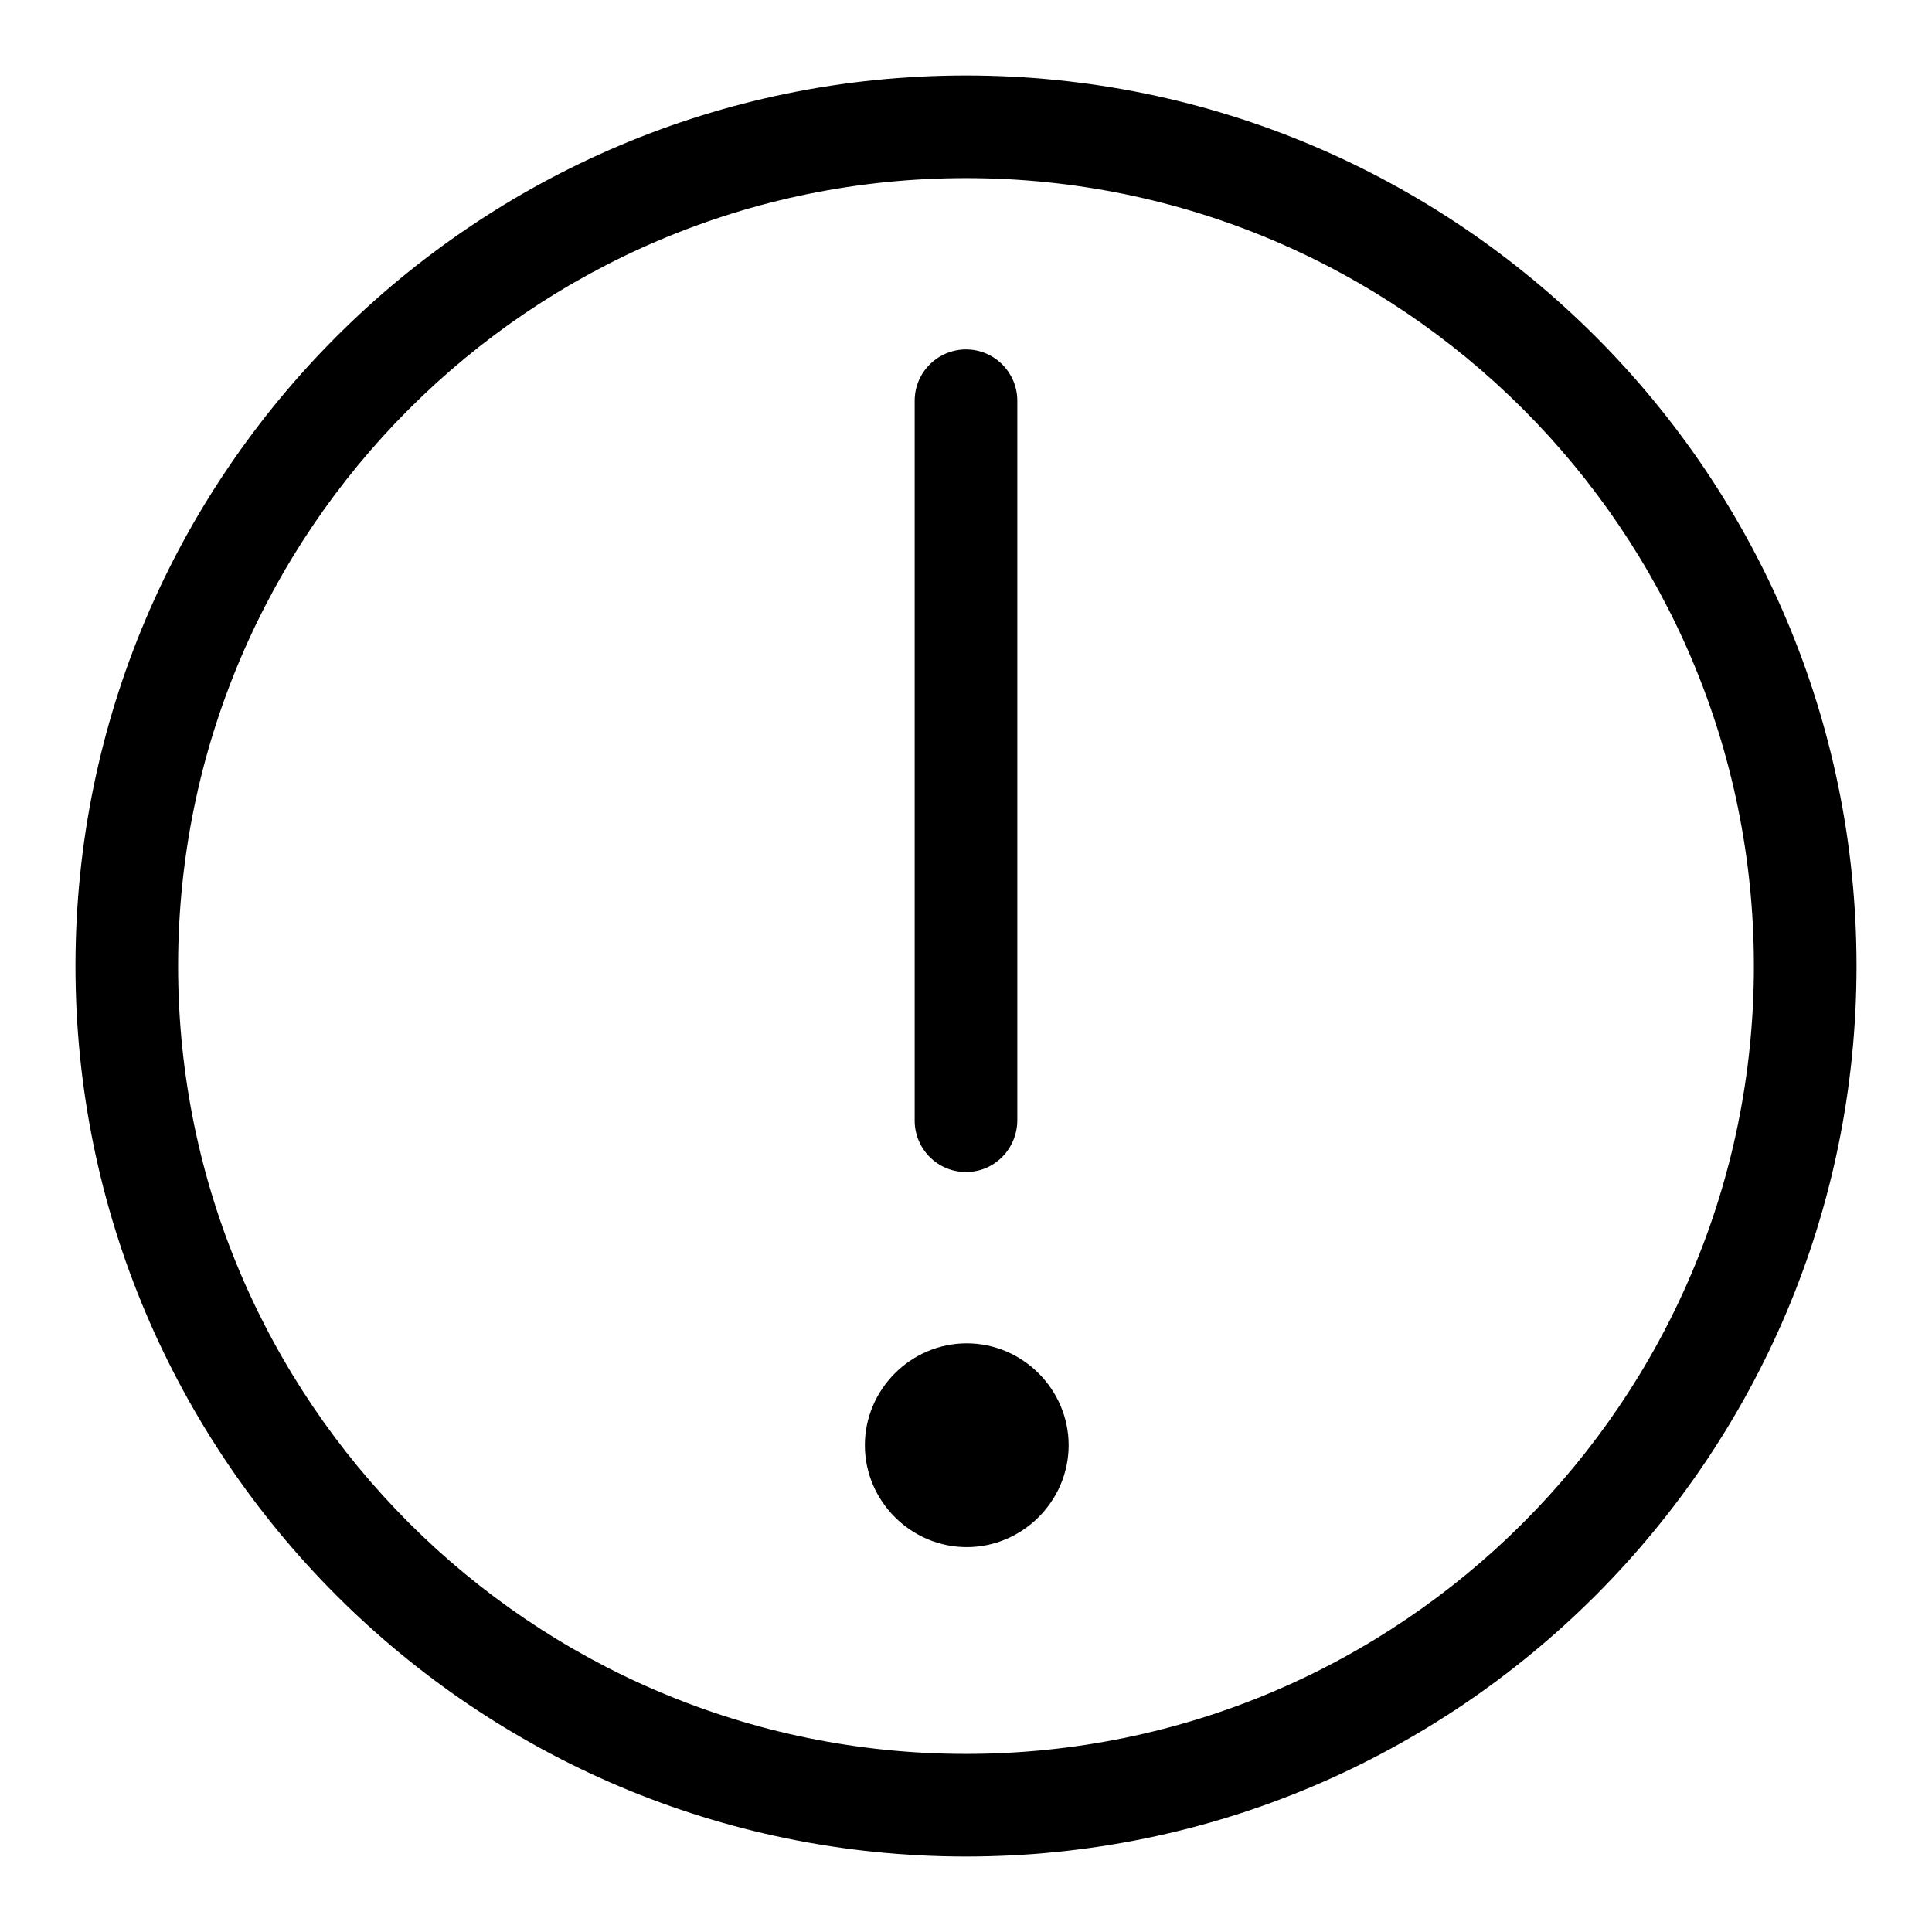 <?xml version="1.0" encoding="utf-8"?>
<!-- Svg Vector Icons : http://www.onlinewebfonts.com/icon -->
<!DOCTYPE svg PUBLIC "-//W3C//DTD SVG 1.1//EN" "http://www.w3.org/Graphics/SVG/1.1/DTD/svg11.dtd">
<svg version="1.1" xmlns="http://www.w3.org/2000/svg" xmlns:xlink="http://www.w3.org/1999/xlink" x="0px" y="0px" viewBox="0 0 256 256" enable-background="new 0 0 256 256" xml:space="preserve">
<g> <path fill="#000000" d="M128,155.3c-3.8,0-6.8-3.1-6.8-6.8V53.1c0-3.8,3.1-6.8,6.8-6.8c3.8,0,6.8,3.1,6.8,6.8v95.3 C134.8,152.2,131.8,155.3,128,155.3z M128,246c-65.1,0-118-52.9-118-118S62.9,10,128,10c65.1,0,118,52.9,118,118 C246,193.1,193.1,246,128,246z M128,23.6C70.4,23.6,23.6,70.4,23.6,128c0,57.6,46.8,104.4,104.4,104.4 c57.6,0,104.4-46.8,104.4-104.4C232.4,70.4,185.6,23.6,128,23.6z M141.6,191.5c0-7.4-6.1-13.5-13.5-13.5s-13.5,6.1-13.5,13.5 c0,7.4,6.1,13.5,13.5,13.5C135.5,205,141.6,198.9,141.6,191.5z"/></g>
</svg>
